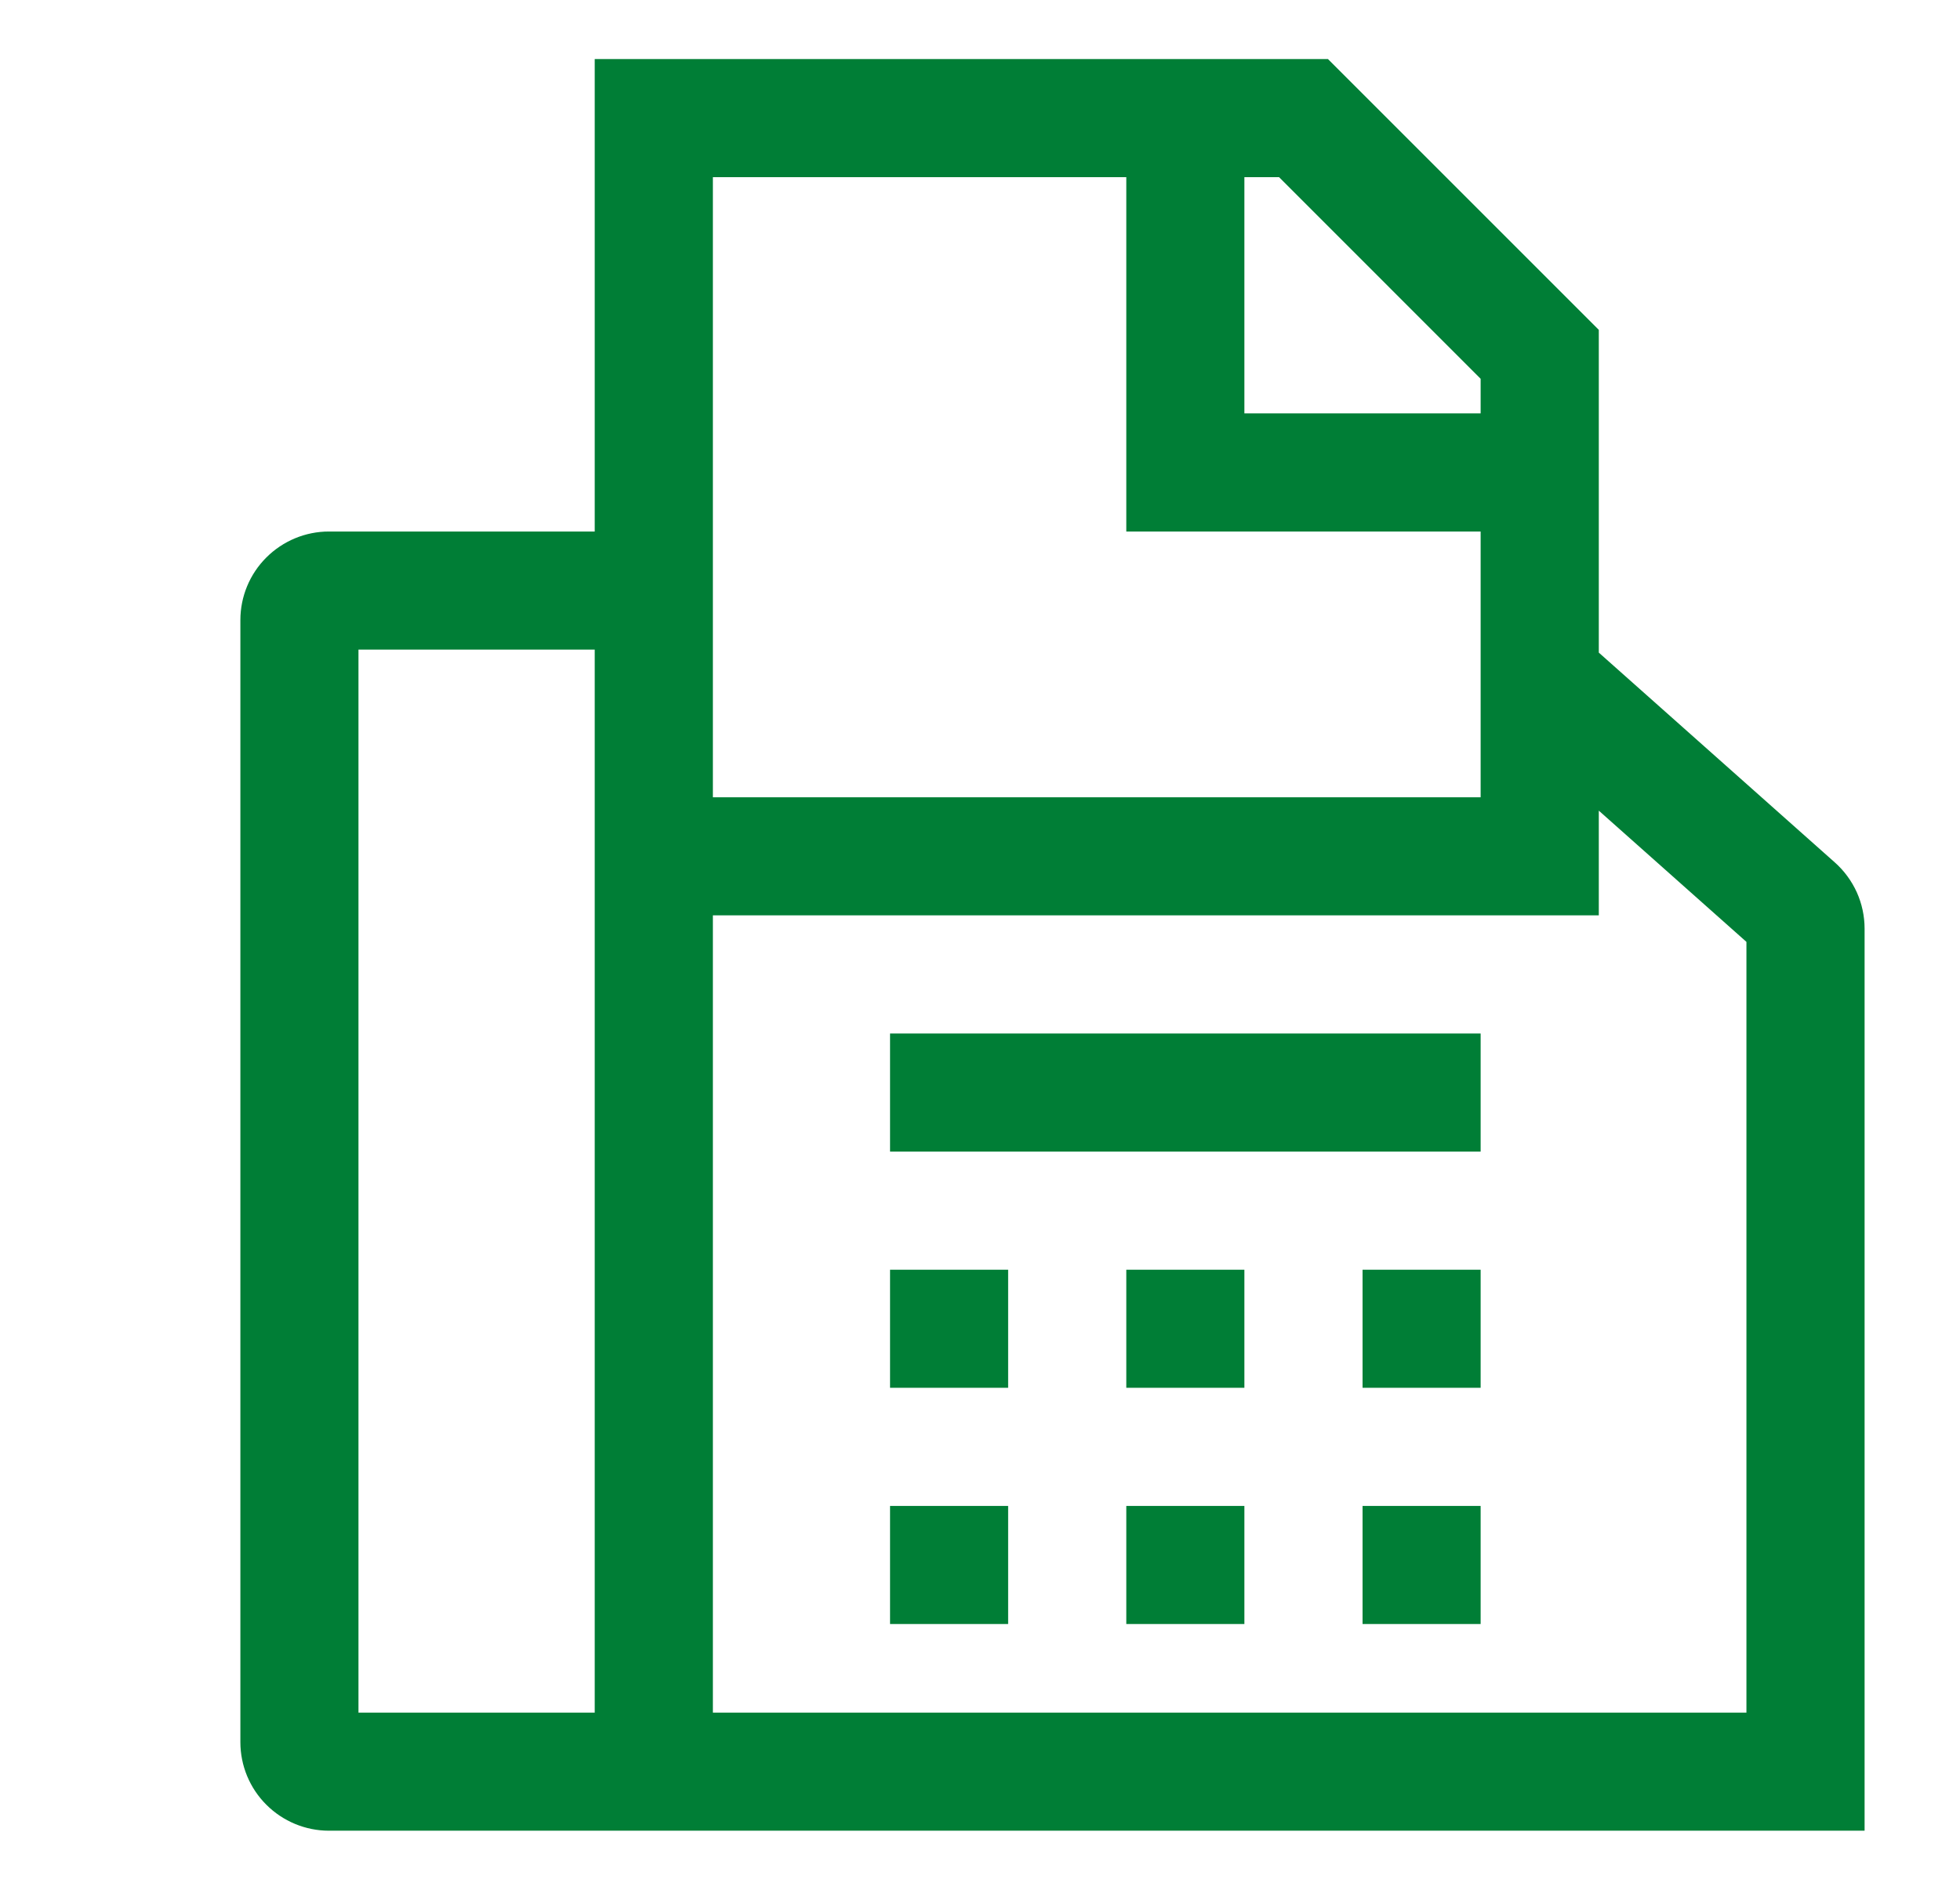 <svg width="28" height="27" viewBox="0 0 28 27" fill="none" xmlns="http://www.w3.org/2000/svg">
<path d="M26.212 12.322L22.84 9.324V4.713L18.971 0.844H8.496V7.594H4.699C4.364 7.594 4.042 7.728 3.805 7.965C3.567 8.202 3.434 8.524 3.434 8.859V24.891C3.434 25.226 3.567 25.548 3.805 25.785C4.042 26.022 4.364 26.156 4.699 26.156H26.637V13.268C26.637 13.089 26.599 12.912 26.526 12.749C26.452 12.586 26.345 12.44 26.212 12.322ZM8.496 24.469H5.121V9.281H8.496V24.469ZM17.777 2.531H18.272L21.152 5.412V5.906H17.777V2.531ZM10.184 2.531H16.09V7.594H21.152V11.391H10.184V2.531ZM24.949 24.469H10.184V13.078H22.84V11.582L24.949 13.457V24.469Z" fill="#007E36"/>
<path d="M12.715 18.141H14.402V19.828H12.715V18.141ZM16.09 18.141H17.777V19.828H16.09V18.141ZM12.715 21.516H14.402V23.203H12.715V21.516ZM16.09 21.516H17.777V23.203H16.09V21.516ZM19.465 18.141H21.152V19.828H19.465V18.141ZM19.465 21.516H21.152V23.203H19.465V21.516ZM12.715 14.766H21.152V16.453H12.715V14.766Z" fill="#007E36"/>
</svg>
